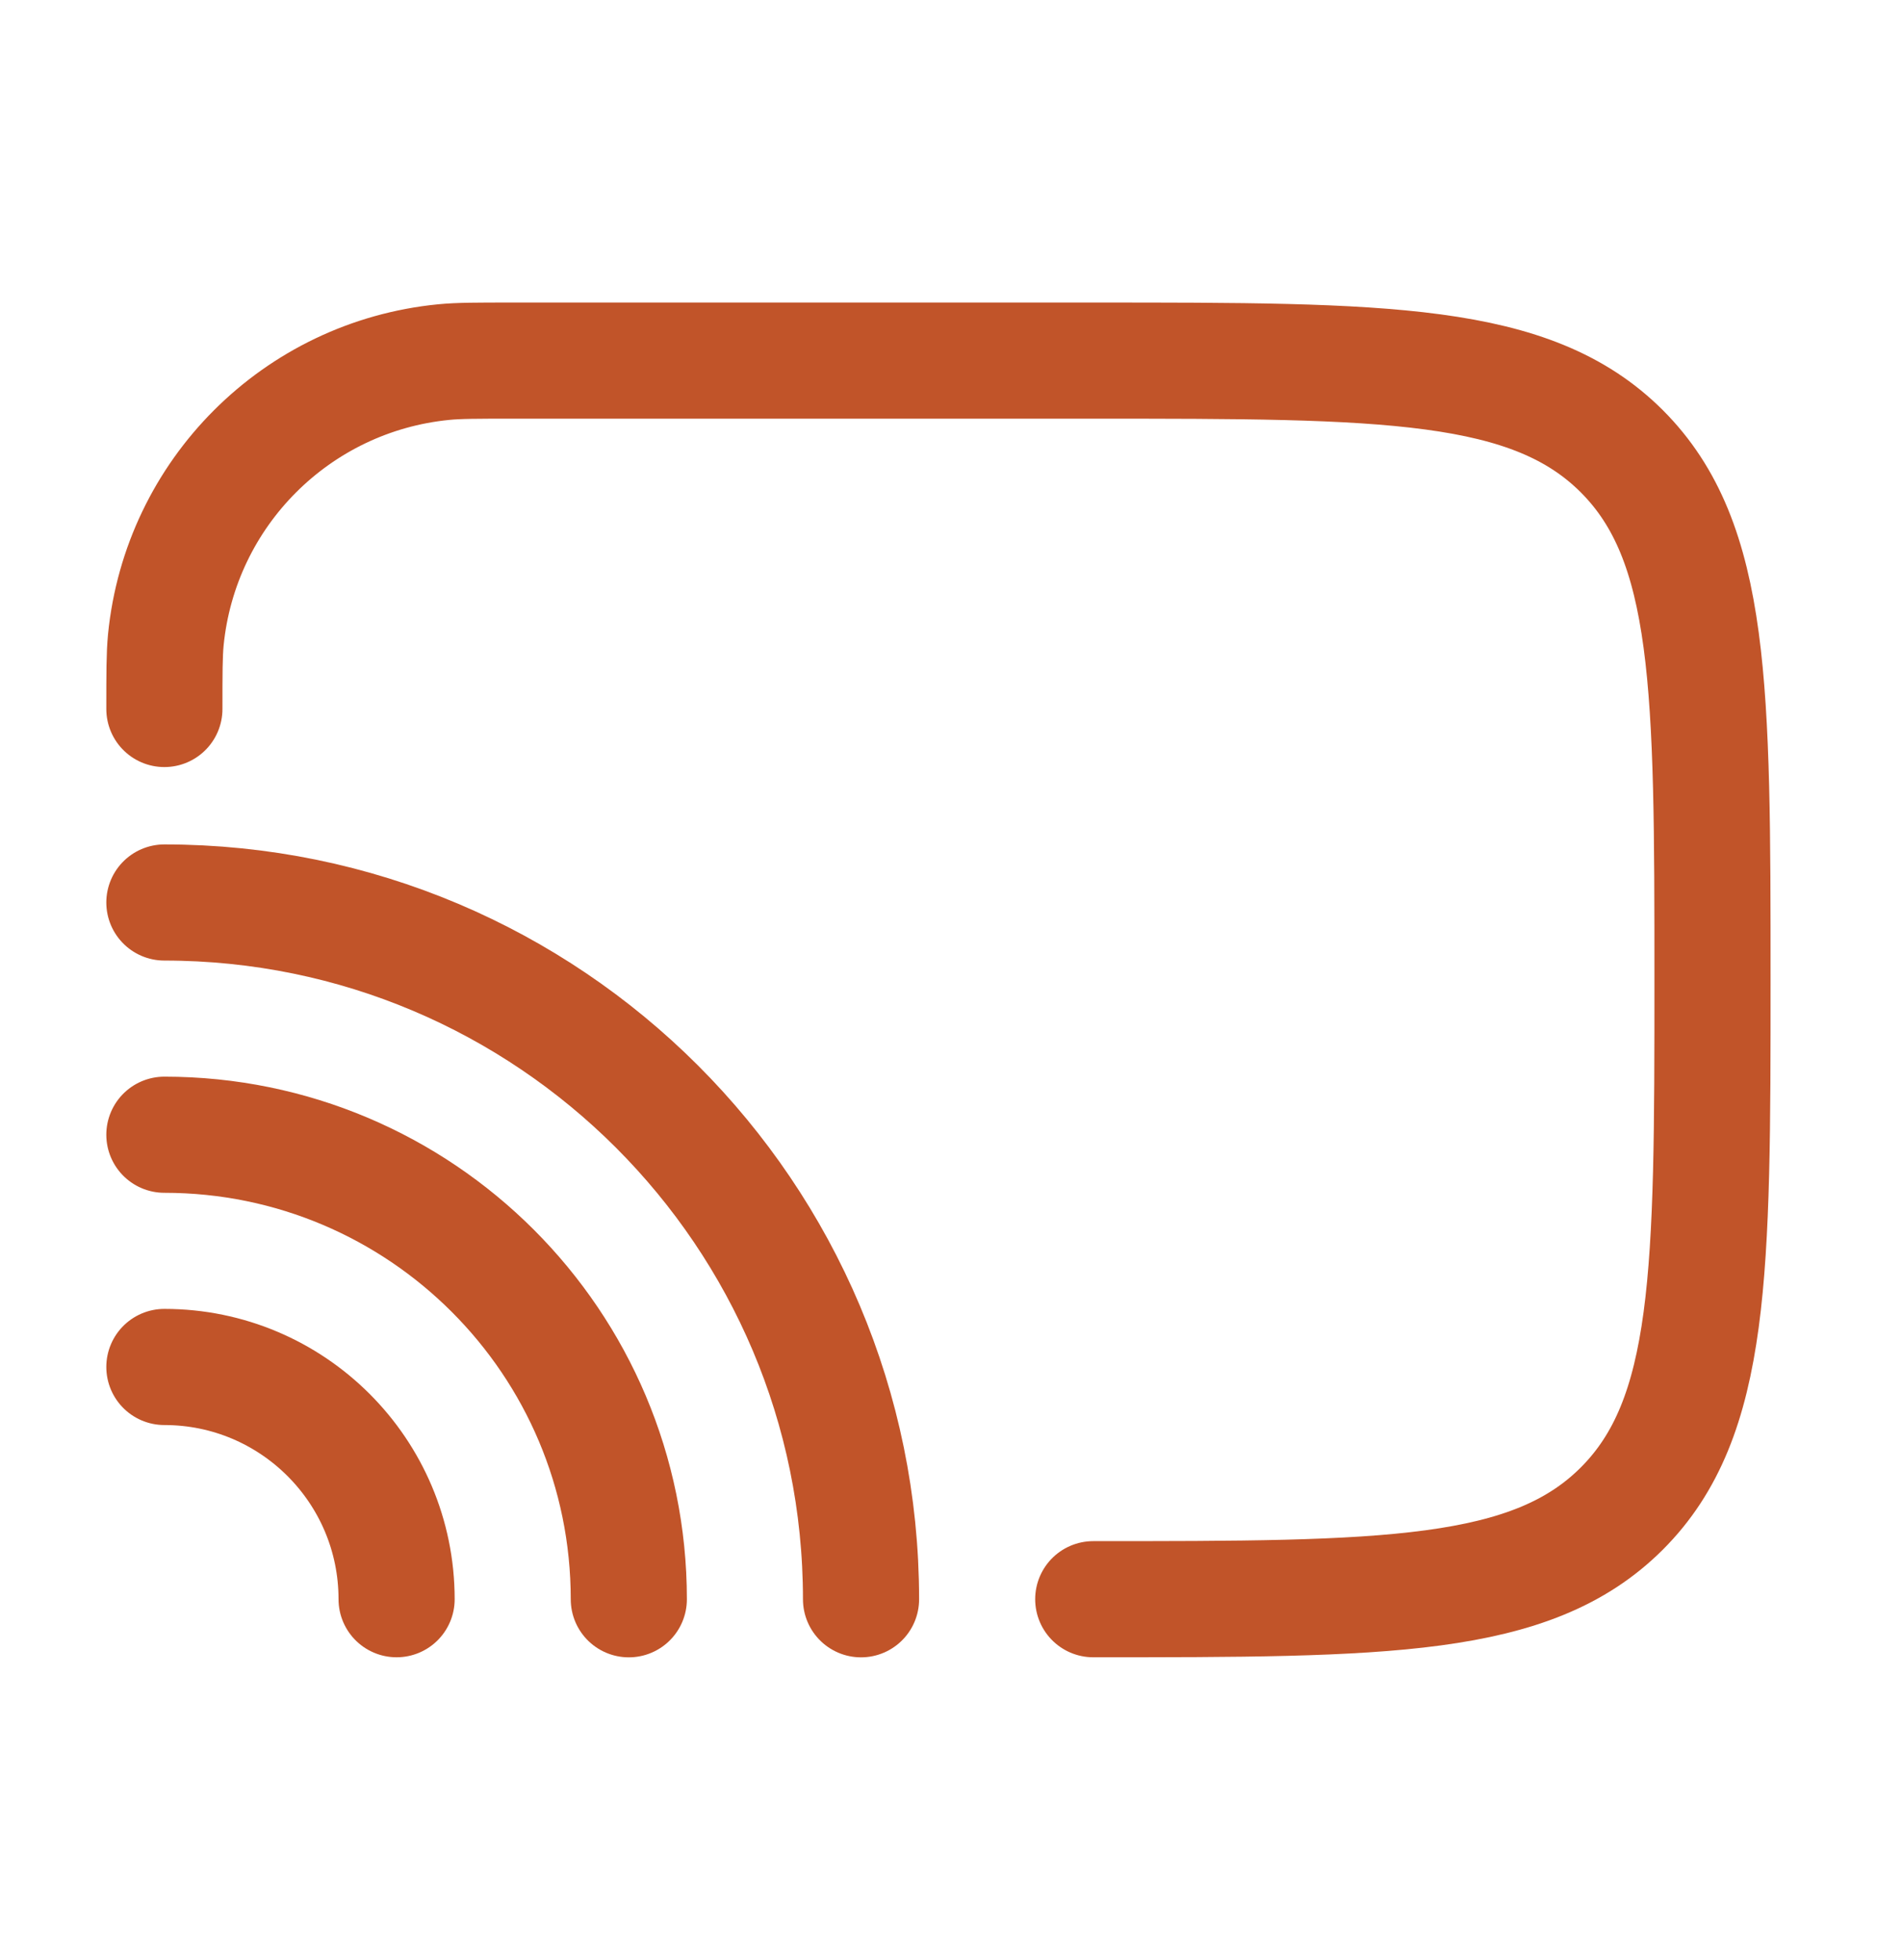 <svg xmlns="http://www.w3.org/2000/svg" width="33" height="34" viewBox="0 0 33 34" fill="none"><path d="M18.968 27.744C24.033 27.744 26.565 27.744 28.139 26.171C29.712 24.598 29.712 22.065 29.712 17C29.712 11.935 29.712 9.403 28.139 7.829C26.565 6.256 24.033 6.256 18.968 6.256H8.895C8.272 6.256 7.96 6.256 7.697 6.282C5.147 6.533 3.129 8.551 2.877 11.101C2.852 11.364 2.852 11.676 2.852 12.3" stroke="#C15429" stroke-width="2.015" stroke-linecap="round" stroke-linejoin="round"></path><path d="M14.939 27.745C14.939 21.069 9.527 15.657 2.852 15.657" stroke="#C15429" stroke-width="2.015" stroke-linecap="round"></path><path d="M10.91 27.745C10.91 23.294 7.302 19.686 2.852 19.686" stroke="#C15429" stroke-width="2.015" stroke-linecap="round"></path><path d="M6.881 27.744C6.881 25.519 5.077 23.715 2.852 23.715" stroke="#C15429" stroke-width="2.015" stroke-linecap="round"></path></svg>